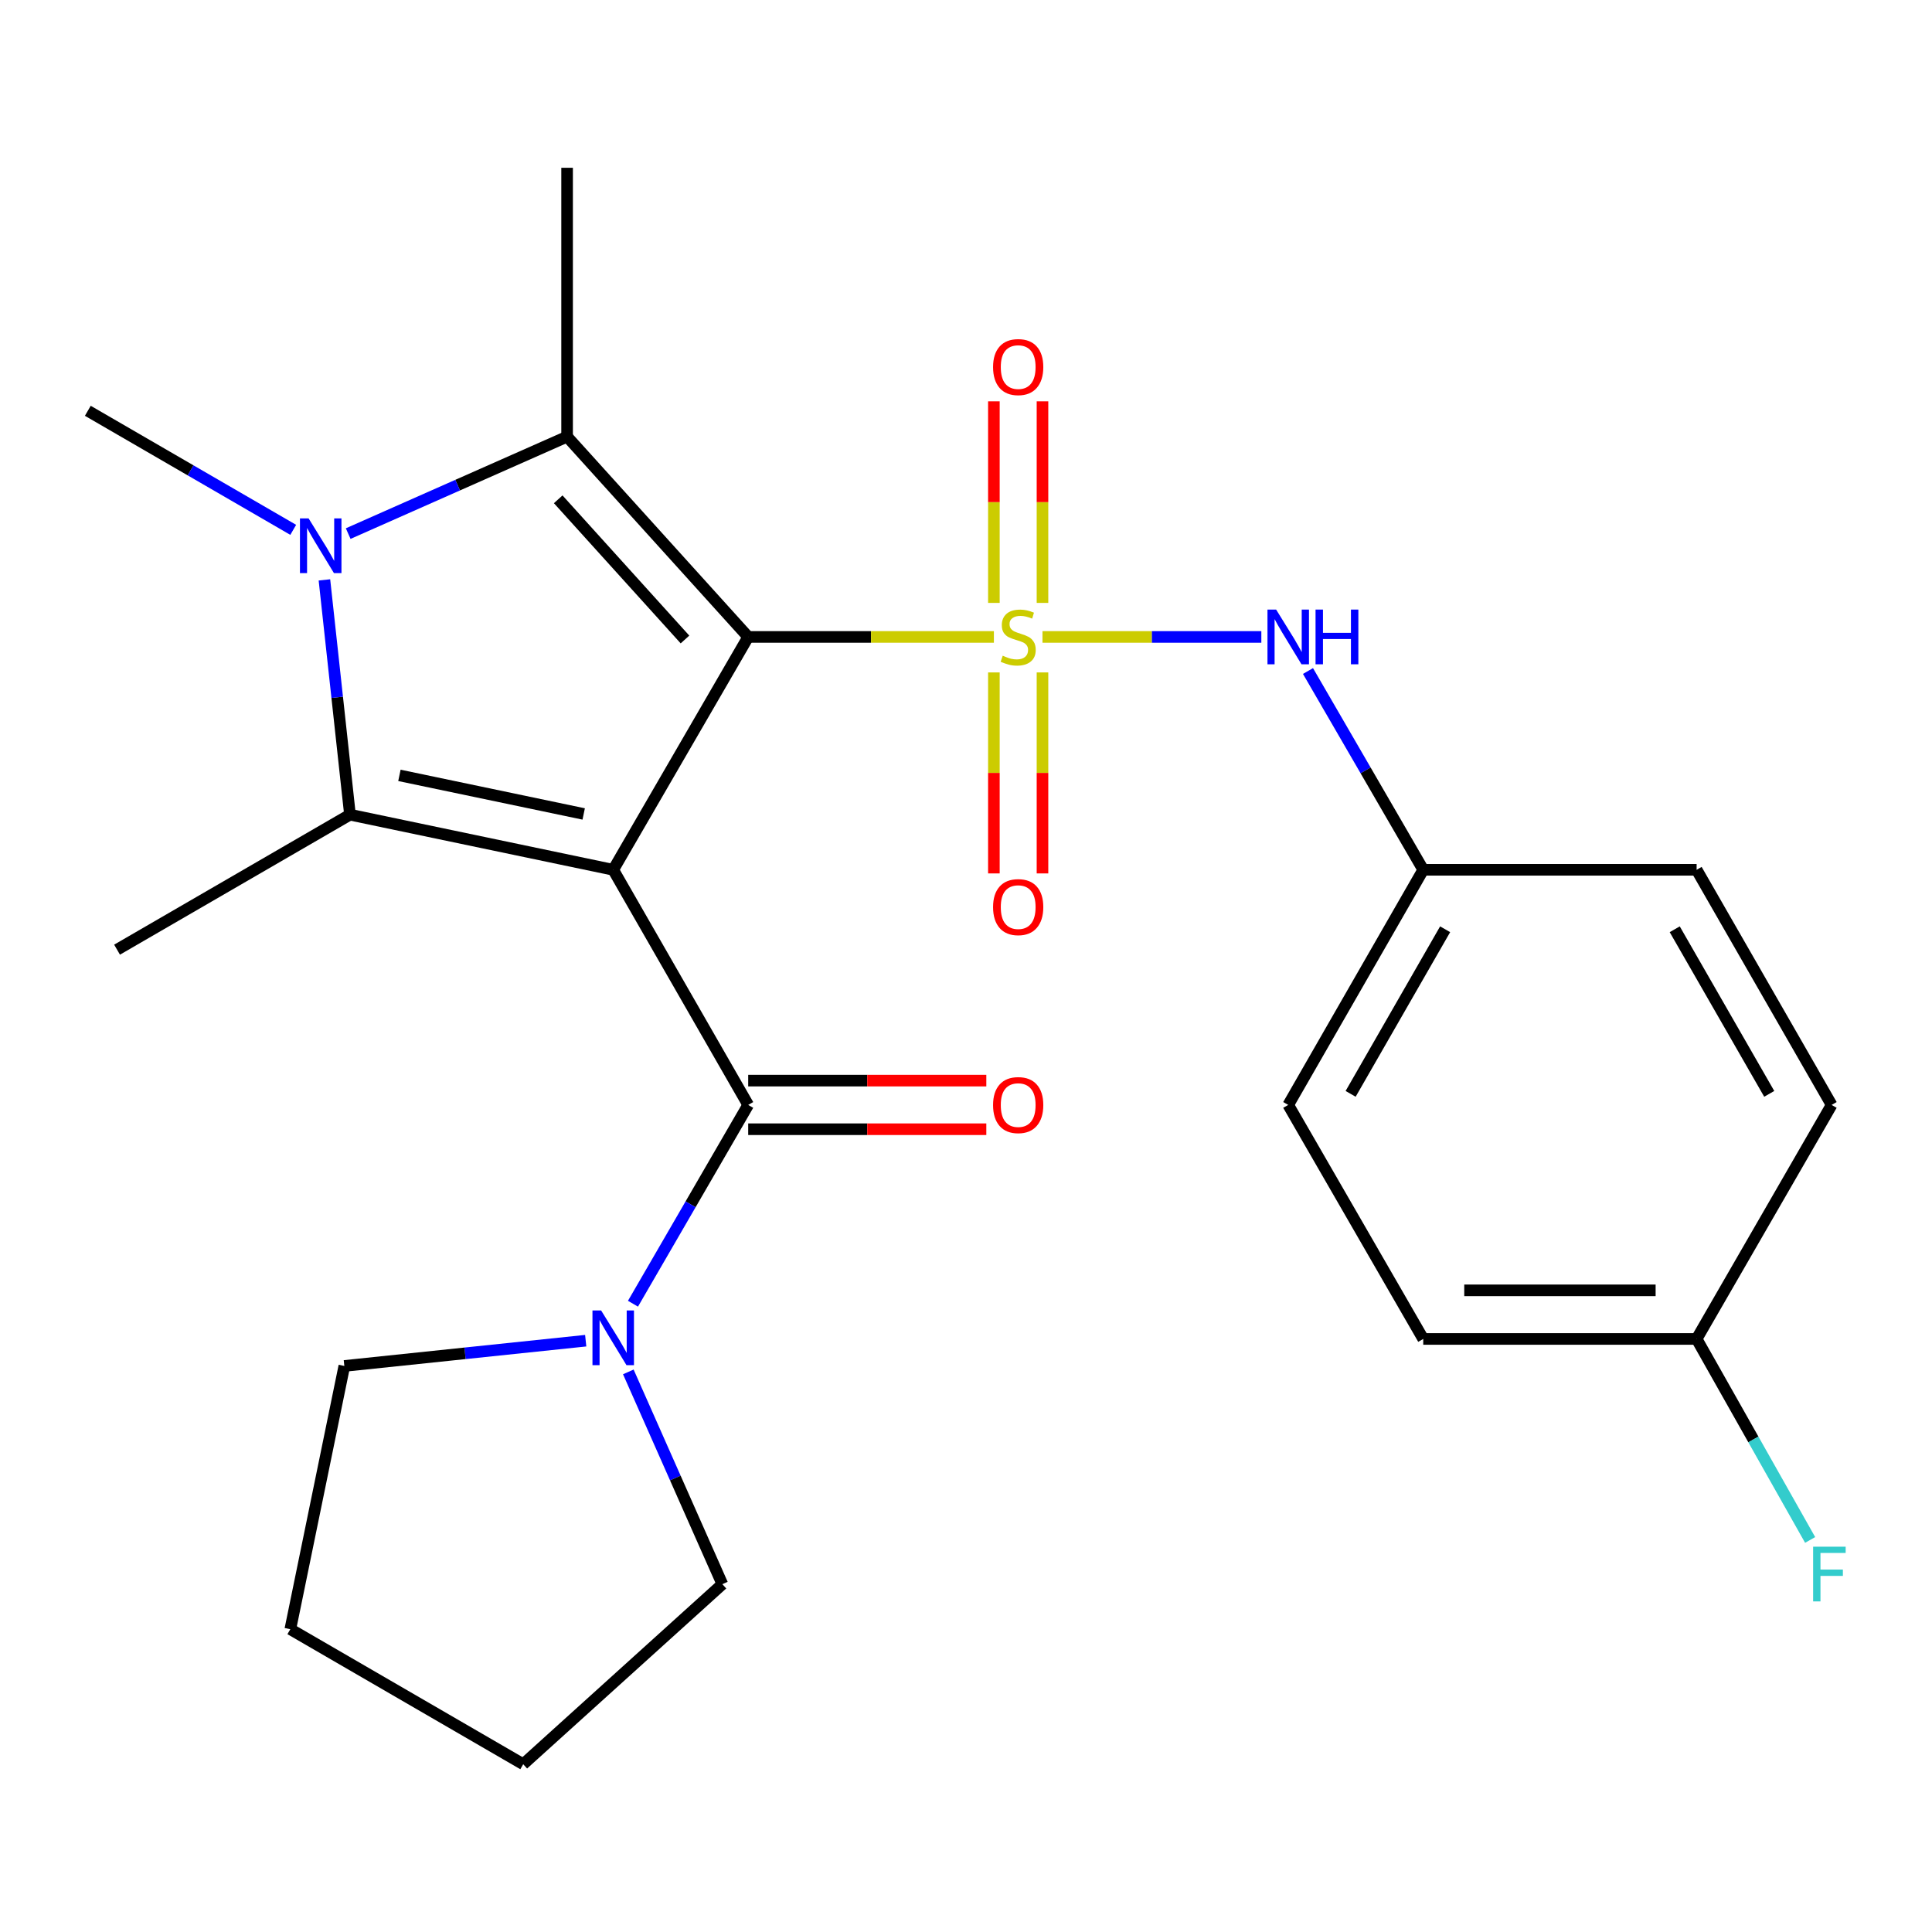 <?xml version='1.0' encoding='iso-8859-1'?>
<svg version='1.1' baseProfile='full'
              xmlns='http://www.w3.org/2000/svg'
                      xmlns:rdkit='http://www.rdkit.org/xml'
                      xmlns:xlink='http://www.w3.org/1999/xlink'
                  xml:space='preserve'
width='1000px' height='1000px' viewBox='0 0 1000 1000'>
<!-- END OF HEADER -->
<rect style='opacity:1.0;fill:#FFFFFF;stroke:none' width='1000' height='1000' x='0' y='0'> </rect>
<path class='bond-0' d='M 387.265,329.675 L 317.399,450.204' style='fill:none;fill-rule:evenodd;stroke:#000000;stroke-width:6px;stroke-linecap:butt;stroke-linejoin:miter;stroke-opacity:1' />
<path class='bond-1' d='M 387.265,329.675 L 450.851,329.675' style='fill:none;fill-rule:evenodd;stroke:#000000;stroke-width:6px;stroke-linecap:butt;stroke-linejoin:miter;stroke-opacity:1' />
<path class='bond-1' d='M 450.851,329.675 L 514.437,329.675' style='fill:none;fill-rule:evenodd;stroke:#CCCC00;stroke-width:6px;stroke-linecap:butt;stroke-linejoin:miter;stroke-opacity:1' />
<path class='bond-2' d='M 387.265,329.675 L 293.528,226.015' style='fill:none;fill-rule:evenodd;stroke:#000000;stroke-width:6px;stroke-linecap:butt;stroke-linejoin:miter;stroke-opacity:1' />
<path class='bond-2' d='M 354.545,330.999 L 288.93,258.437' style='fill:none;fill-rule:evenodd;stroke:#000000;stroke-width:6px;stroke-linecap:butt;stroke-linejoin:miter;stroke-opacity:1' />
<path class='bond-3' d='M 317.399,450.204 L 181.147,421.679' style='fill:none;fill-rule:evenodd;stroke:#000000;stroke-width:6px;stroke-linecap:butt;stroke-linejoin:miter;stroke-opacity:1' />
<path class='bond-3' d='M 302.116,421.302 L 206.74,401.334' style='fill:none;fill-rule:evenodd;stroke:#000000;stroke-width:6px;stroke-linecap:butt;stroke-linejoin:miter;stroke-opacity:1' />
<path class='bond-5' d='M 317.399,450.204 L 387.265,571.906' style='fill:none;fill-rule:evenodd;stroke:#000000;stroke-width:6px;stroke-linecap:butt;stroke-linejoin:miter;stroke-opacity:1' />
<path class='bond-6' d='M 539.585,329.675 L 596.225,329.675' style='fill:none;fill-rule:evenodd;stroke:#CCCC00;stroke-width:6px;stroke-linecap:butt;stroke-linejoin:miter;stroke-opacity:1' />
<path class='bond-6' d='M 596.225,329.675 L 652.865,329.675' style='fill:none;fill-rule:evenodd;stroke:#0000FF;stroke-width:6px;stroke-linecap:butt;stroke-linejoin:miter;stroke-opacity:1' />
<path class='bond-8' d='M 514.433,348.049 L 514.433,400.064' style='fill:none;fill-rule:evenodd;stroke:#CCCC00;stroke-width:6px;stroke-linecap:butt;stroke-linejoin:miter;stroke-opacity:1' />
<path class='bond-8' d='M 514.433,400.064 L 514.433,452.08' style='fill:none;fill-rule:evenodd;stroke:#FF0000;stroke-width:6px;stroke-linecap:butt;stroke-linejoin:miter;stroke-opacity:1' />
<path class='bond-8' d='M 539.589,348.049 L 539.589,400.064' style='fill:none;fill-rule:evenodd;stroke:#CCCC00;stroke-width:6px;stroke-linecap:butt;stroke-linejoin:miter;stroke-opacity:1' />
<path class='bond-8' d='M 539.589,400.064 L 539.589,452.08' style='fill:none;fill-rule:evenodd;stroke:#FF0000;stroke-width:6px;stroke-linecap:butt;stroke-linejoin:miter;stroke-opacity:1' />
<path class='bond-9' d='M 539.589,312.061 L 539.589,259.895' style='fill:none;fill-rule:evenodd;stroke:#CCCC00;stroke-width:6px;stroke-linecap:butt;stroke-linejoin:miter;stroke-opacity:1' />
<path class='bond-9' d='M 539.589,259.895 L 539.589,207.729' style='fill:none;fill-rule:evenodd;stroke:#FF0000;stroke-width:6px;stroke-linecap:butt;stroke-linejoin:miter;stroke-opacity:1' />
<path class='bond-9' d='M 514.433,312.061 L 514.433,259.895' style='fill:none;fill-rule:evenodd;stroke:#CCCC00;stroke-width:6px;stroke-linecap:butt;stroke-linejoin:miter;stroke-opacity:1' />
<path class='bond-9' d='M 514.433,259.895 L 514.433,207.729' style='fill:none;fill-rule:evenodd;stroke:#FF0000;stroke-width:6px;stroke-linecap:butt;stroke-linejoin:miter;stroke-opacity:1' />
<path class='bond-4' d='M 293.528,226.015 L 236.876,251.103' style='fill:none;fill-rule:evenodd;stroke:#000000;stroke-width:6px;stroke-linecap:butt;stroke-linejoin:miter;stroke-opacity:1' />
<path class='bond-4' d='M 236.876,251.103 L 180.224,276.191' style='fill:none;fill-rule:evenodd;stroke:#0000FF;stroke-width:6px;stroke-linecap:butt;stroke-linejoin:miter;stroke-opacity:1' />
<path class='bond-14' d='M 293.528,226.015 L 293.528,86.842' style='fill:none;fill-rule:evenodd;stroke:#000000;stroke-width:6px;stroke-linecap:butt;stroke-linejoin:miter;stroke-opacity:1' />
<path class='bond-13' d='M 181.147,421.679 L 60.59,491.545' style='fill:none;fill-rule:evenodd;stroke:#000000;stroke-width:6px;stroke-linecap:butt;stroke-linejoin:miter;stroke-opacity:1' />
<path class='bond-25' d='M 181.147,421.679 L 174.533,360.915' style='fill:none;fill-rule:evenodd;stroke:#000000;stroke-width:6px;stroke-linecap:butt;stroke-linejoin:miter;stroke-opacity:1' />
<path class='bond-25' d='M 174.533,360.915 L 167.92,300.152' style='fill:none;fill-rule:evenodd;stroke:#0000FF;stroke-width:6px;stroke-linecap:butt;stroke-linejoin:miter;stroke-opacity:1' />
<path class='bond-12' d='M 151.774,274.248 L 98.614,243.437' style='fill:none;fill-rule:evenodd;stroke:#0000FF;stroke-width:6px;stroke-linecap:butt;stroke-linejoin:miter;stroke-opacity:1' />
<path class='bond-12' d='M 98.614,243.437 L 45.455,212.626' style='fill:none;fill-rule:evenodd;stroke:#000000;stroke-width:6px;stroke-linecap:butt;stroke-linejoin:miter;stroke-opacity:1' />
<path class='bond-7' d='M 387.265,571.906 L 357.445,623.356' style='fill:none;fill-rule:evenodd;stroke:#000000;stroke-width:6px;stroke-linecap:butt;stroke-linejoin:miter;stroke-opacity:1' />
<path class='bond-7' d='M 357.445,623.356 L 327.625,674.806' style='fill:none;fill-rule:evenodd;stroke:#0000FF;stroke-width:6px;stroke-linecap:butt;stroke-linejoin:miter;stroke-opacity:1' />
<path class='bond-10' d='M 387.265,584.485 L 448.891,584.485' style='fill:none;fill-rule:evenodd;stroke:#000000;stroke-width:6px;stroke-linecap:butt;stroke-linejoin:miter;stroke-opacity:1' />
<path class='bond-10' d='M 448.891,584.485 L 510.517,584.485' style='fill:none;fill-rule:evenodd;stroke:#FF0000;stroke-width:6px;stroke-linecap:butt;stroke-linejoin:miter;stroke-opacity:1' />
<path class='bond-10' d='M 387.265,559.328 L 448.891,559.328' style='fill:none;fill-rule:evenodd;stroke:#000000;stroke-width:6px;stroke-linecap:butt;stroke-linejoin:miter;stroke-opacity:1' />
<path class='bond-10' d='M 448.891,559.328 L 510.517,559.328' style='fill:none;fill-rule:evenodd;stroke:#FF0000;stroke-width:6px;stroke-linecap:butt;stroke-linejoin:miter;stroke-opacity:1' />
<path class='bond-11' d='M 677.014,347.318 L 706.839,398.761' style='fill:none;fill-rule:evenodd;stroke:#0000FF;stroke-width:6px;stroke-linecap:butt;stroke-linejoin:miter;stroke-opacity:1' />
<path class='bond-11' d='M 706.839,398.761 L 736.665,450.204' style='fill:none;fill-rule:evenodd;stroke:#000000;stroke-width:6px;stroke-linecap:butt;stroke-linejoin:miter;stroke-opacity:1' />
<path class='bond-21' d='M 325.217,710.096 L 349.553,765.031' style='fill:none;fill-rule:evenodd;stroke:#0000FF;stroke-width:6px;stroke-linecap:butt;stroke-linejoin:miter;stroke-opacity:1' />
<path class='bond-21' d='M 349.553,765.031 L 373.89,819.966' style='fill:none;fill-rule:evenodd;stroke:#000000;stroke-width:6px;stroke-linecap:butt;stroke-linejoin:miter;stroke-opacity:1' />
<path class='bond-22' d='M 303.161,693.939 L 240.694,700.476' style='fill:none;fill-rule:evenodd;stroke:#0000FF;stroke-width:6px;stroke-linecap:butt;stroke-linejoin:miter;stroke-opacity:1' />
<path class='bond-22' d='M 240.694,700.476 L 178.226,707.012' style='fill:none;fill-rule:evenodd;stroke:#000000;stroke-width:6px;stroke-linecap:butt;stroke-linejoin:miter;stroke-opacity:1' />
<path class='bond-17' d='M 736.665,450.204 L 878.171,450.204' style='fill:none;fill-rule:evenodd;stroke:#000000;stroke-width:6px;stroke-linecap:butt;stroke-linejoin:miter;stroke-opacity:1' />
<path class='bond-18' d='M 736.665,450.204 L 666.785,571.906' style='fill:none;fill-rule:evenodd;stroke:#000000;stroke-width:6px;stroke-linecap:butt;stroke-linejoin:miter;stroke-opacity:1' />
<path class='bond-18' d='M 747.999,480.986 L 699.083,566.178' style='fill:none;fill-rule:evenodd;stroke:#000000;stroke-width:6px;stroke-linecap:butt;stroke-linejoin:miter;stroke-opacity:1' />
<path class='bond-15' d='M 878.171,693.036 L 736.665,693.036' style='fill:none;fill-rule:evenodd;stroke:#000000;stroke-width:6px;stroke-linecap:butt;stroke-linejoin:miter;stroke-opacity:1' />
<path class='bond-15' d='M 856.945,667.879 L 757.891,667.879' style='fill:none;fill-rule:evenodd;stroke:#000000;stroke-width:6px;stroke-linecap:butt;stroke-linejoin:miter;stroke-opacity:1' />
<path class='bond-16' d='M 878.171,693.036 L 907.547,745.054' style='fill:none;fill-rule:evenodd;stroke:#000000;stroke-width:6px;stroke-linecap:butt;stroke-linejoin:miter;stroke-opacity:1' />
<path class='bond-16' d='M 907.547,745.054 L 936.922,797.071' style='fill:none;fill-rule:evenodd;stroke:#33CCCC;stroke-width:6px;stroke-linecap:butt;stroke-linejoin:miter;stroke-opacity:1' />
<path class='bond-26' d='M 878.171,693.036 L 948.051,571.906' style='fill:none;fill-rule:evenodd;stroke:#000000;stroke-width:6px;stroke-linecap:butt;stroke-linejoin:miter;stroke-opacity:1' />
<path class='bond-19' d='M 878.171,450.204 L 948.051,571.906' style='fill:none;fill-rule:evenodd;stroke:#000000;stroke-width:6px;stroke-linecap:butt;stroke-linejoin:miter;stroke-opacity:1' />
<path class='bond-19' d='M 866.837,480.986 L 915.753,566.178' style='fill:none;fill-rule:evenodd;stroke:#000000;stroke-width:6px;stroke-linecap:butt;stroke-linejoin:miter;stroke-opacity:1' />
<path class='bond-20' d='M 666.785,571.906 L 736.665,693.036' style='fill:none;fill-rule:evenodd;stroke:#000000;stroke-width:6px;stroke-linecap:butt;stroke-linejoin:miter;stroke-opacity:1' />
<path class='bond-23' d='M 373.89,819.966 L 270.817,913.158' style='fill:none;fill-rule:evenodd;stroke:#000000;stroke-width:6px;stroke-linecap:butt;stroke-linejoin:miter;stroke-opacity:1' />
<path class='bond-24' d='M 178.226,707.012 L 150.274,843.264' style='fill:none;fill-rule:evenodd;stroke:#000000;stroke-width:6px;stroke-linecap:butt;stroke-linejoin:miter;stroke-opacity:1' />
<path class='bond-27' d='M 270.817,913.158 L 150.274,843.264' style='fill:none;fill-rule:evenodd;stroke:#000000;stroke-width:6px;stroke-linecap:butt;stroke-linejoin:miter;stroke-opacity:1' />
<path  class='atom-2' d='M 519.011 339.395
Q 519.331 339.515, 520.651 340.075
Q 521.971 340.635, 523.411 340.995
Q 524.891 341.315, 526.331 341.315
Q 529.011 341.315, 530.571 340.035
Q 532.131 338.715, 532.131 336.435
Q 532.131 334.875, 531.331 333.915
Q 530.571 332.955, 529.371 332.435
Q 528.171 331.915, 526.171 331.315
Q 523.651 330.555, 522.131 329.835
Q 520.651 329.115, 519.571 327.595
Q 518.531 326.075, 518.531 323.515
Q 518.531 319.955, 520.931 317.755
Q 523.371 315.555, 528.171 315.555
Q 531.451 315.555, 535.171 317.115
L 534.251 320.195
Q 530.851 318.795, 528.291 318.795
Q 525.531 318.795, 524.011 319.955
Q 522.491 321.075, 522.531 323.035
Q 522.531 324.555, 523.291 325.475
Q 524.091 326.395, 525.211 326.915
Q 526.371 327.435, 528.291 328.035
Q 530.851 328.835, 532.371 329.635
Q 533.891 330.435, 534.971 332.075
Q 536.091 333.675, 536.091 336.435
Q 536.091 340.355, 533.451 342.475
Q 530.851 344.555, 526.491 344.555
Q 523.971 344.555, 522.051 343.995
Q 520.171 343.475, 517.931 342.555
L 519.011 339.395
' fill='#CCCC00'/>
<path  class='atom-5' d='M 159.737 268.332
L 169.017 283.332
Q 169.937 284.812, 171.417 287.492
Q 172.897 290.172, 172.977 290.332
L 172.977 268.332
L 176.737 268.332
L 176.737 296.652
L 172.857 296.652
L 162.897 280.252
Q 161.737 278.332, 160.497 276.132
Q 159.297 273.932, 158.937 273.252
L 158.937 296.652
L 155.257 296.652
L 155.257 268.332
L 159.737 268.332
' fill='#0000FF'/>
<path  class='atom-7' d='M 660.525 315.515
L 669.805 330.515
Q 670.725 331.995, 672.205 334.675
Q 673.685 337.355, 673.765 337.515
L 673.765 315.515
L 677.525 315.515
L 677.525 343.835
L 673.645 343.835
L 663.685 327.435
Q 662.525 325.515, 661.285 323.315
Q 660.085 321.115, 659.725 320.435
L 659.725 343.835
L 656.045 343.835
L 656.045 315.515
L 660.525 315.515
' fill='#0000FF'/>
<path  class='atom-7' d='M 680.925 315.515
L 684.765 315.515
L 684.765 327.555
L 699.245 327.555
L 699.245 315.515
L 703.085 315.515
L 703.085 343.835
L 699.245 343.835
L 699.245 330.755
L 684.765 330.755
L 684.765 343.835
L 680.925 343.835
L 680.925 315.515
' fill='#0000FF'/>
<path  class='atom-8' d='M 311.139 678.289
L 320.419 693.289
Q 321.339 694.769, 322.819 697.449
Q 324.299 700.129, 324.379 700.289
L 324.379 678.289
L 328.139 678.289
L 328.139 706.609
L 324.259 706.609
L 314.299 690.209
Q 313.139 688.289, 311.899 686.089
Q 310.699 683.889, 310.339 683.209
L 310.339 706.609
L 306.659 706.609
L 306.659 678.289
L 311.139 678.289
' fill='#0000FF'/>
<path  class='atom-9' d='M 514.011 469.515
Q 514.011 462.715, 517.371 458.915
Q 520.731 455.115, 527.011 455.115
Q 533.291 455.115, 536.651 458.915
Q 540.011 462.715, 540.011 469.515
Q 540.011 476.395, 536.611 480.315
Q 533.211 484.195, 527.011 484.195
Q 520.771 484.195, 517.371 480.315
Q 514.011 476.435, 514.011 469.515
M 527.011 480.995
Q 531.331 480.995, 533.651 478.115
Q 536.011 475.195, 536.011 469.515
Q 536.011 463.955, 533.651 461.155
Q 531.331 458.315, 527.011 458.315
Q 522.691 458.315, 520.331 461.115
Q 518.011 463.915, 518.011 469.515
Q 518.011 475.235, 520.331 478.115
Q 522.691 480.995, 527.011 480.995
' fill='#FF0000'/>
<path  class='atom-10' d='M 514.011 189.995
Q 514.011 183.195, 517.371 179.395
Q 520.731 175.595, 527.011 175.595
Q 533.291 175.595, 536.651 179.395
Q 540.011 183.195, 540.011 189.995
Q 540.011 196.875, 536.611 200.795
Q 533.211 204.675, 527.011 204.675
Q 520.771 204.675, 517.371 200.795
Q 514.011 196.915, 514.011 189.995
M 527.011 201.475
Q 531.331 201.475, 533.651 198.595
Q 536.011 195.675, 536.011 189.995
Q 536.011 184.435, 533.651 181.635
Q 531.331 178.795, 527.011 178.795
Q 522.691 178.795, 520.331 181.595
Q 518.011 184.395, 518.011 189.995
Q 518.011 195.715, 520.331 198.595
Q 522.691 201.475, 527.011 201.475
' fill='#FF0000'/>
<path  class='atom-11' d='M 514.011 571.986
Q 514.011 565.186, 517.371 561.386
Q 520.731 557.586, 527.011 557.586
Q 533.291 557.586, 536.651 561.386
Q 540.011 565.186, 540.011 571.986
Q 540.011 578.866, 536.611 582.786
Q 533.211 586.666, 527.011 586.666
Q 520.771 586.666, 517.371 582.786
Q 514.011 578.906, 514.011 571.986
M 527.011 583.466
Q 531.331 583.466, 533.651 580.586
Q 536.011 577.666, 536.011 571.986
Q 536.011 566.426, 533.651 563.626
Q 531.331 560.786, 527.011 560.786
Q 522.691 560.786, 520.331 563.586
Q 518.011 566.386, 518.011 571.986
Q 518.011 577.706, 520.331 580.586
Q 522.691 583.466, 527.011 583.466
' fill='#FF0000'/>
<path  class='atom-17' d='M 938.471 800.565
L 955.311 800.565
L 955.311 803.805
L 942.271 803.805
L 942.271 812.405
L 953.871 812.405
L 953.871 815.685
L 942.271 815.685
L 942.271 828.885
L 938.471 828.885
L 938.471 800.565
' fill='#33CCCC'/>
</svg>
